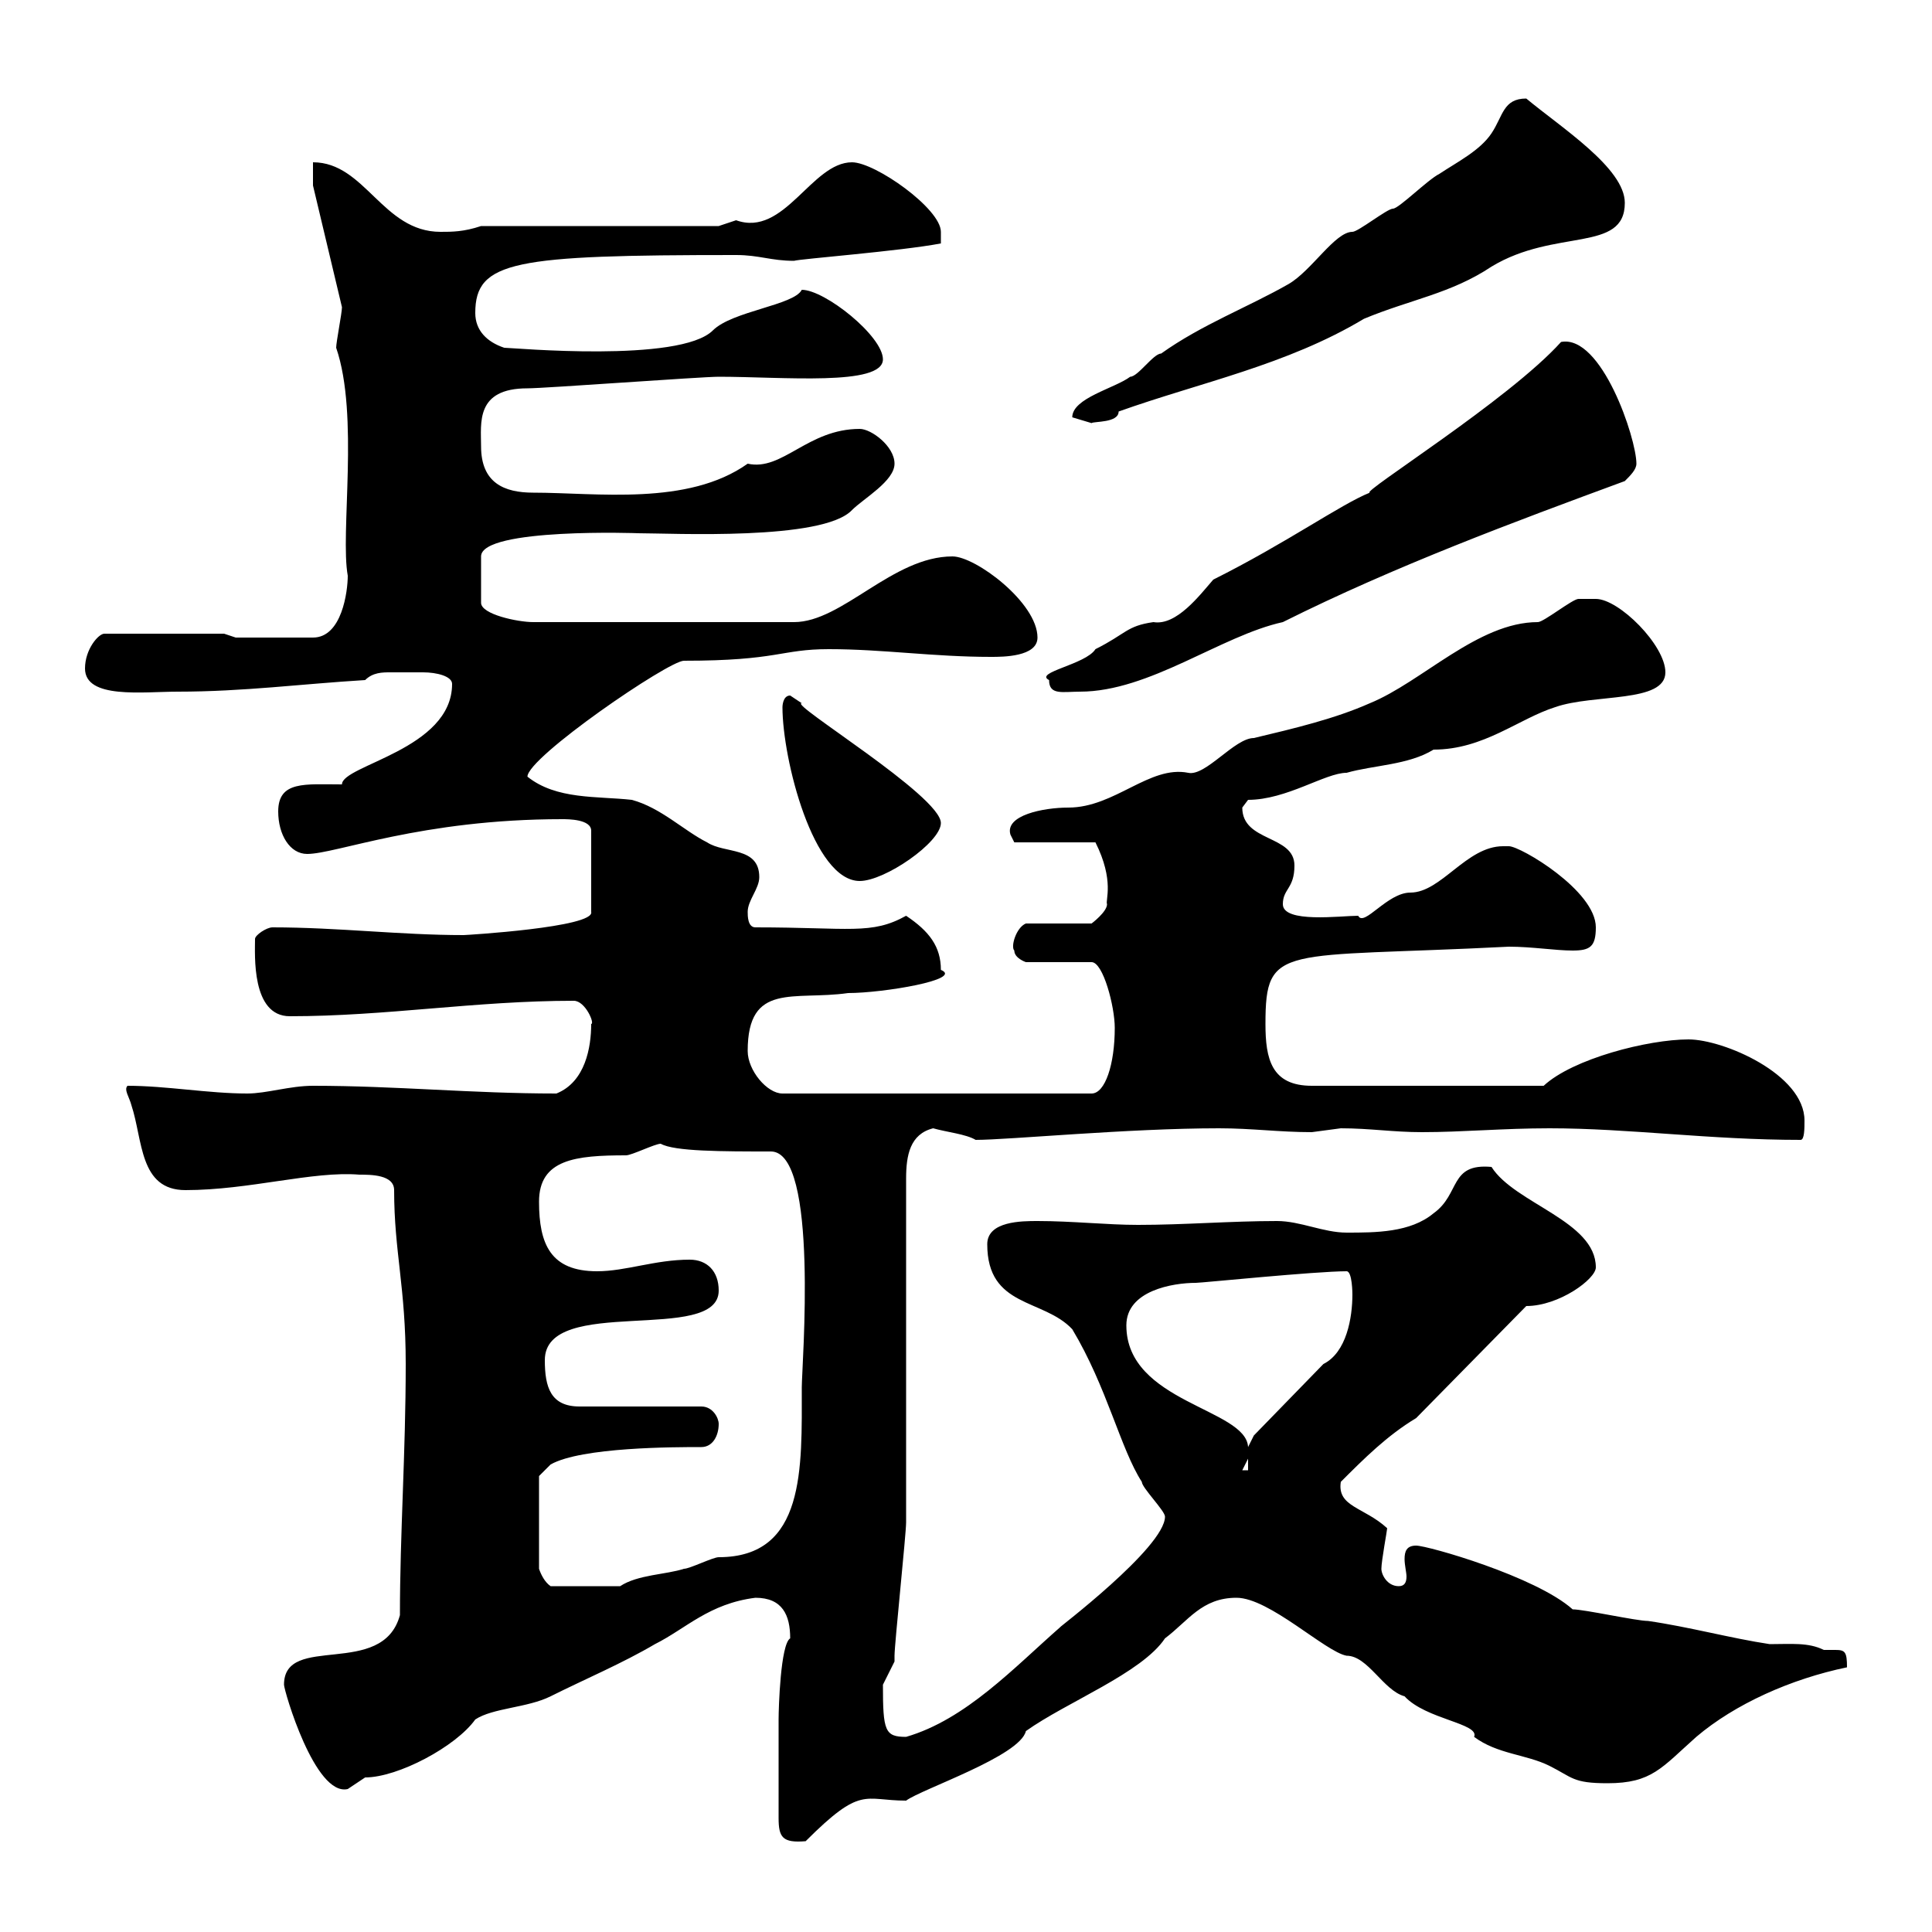<svg xmlns="http://www.w3.org/2000/svg" xmlns:xlink="http://www.w3.org/1999/xlink" width="300" height="300"><path d="M120.90 282.30C120.90 285.30 121.50 286.20 125.10 285.90C133.80 277.20 134.10 279.60 140.70 279.60C143.10 277.80 158.40 272.70 159.30 268.80C165.60 264.30 177.30 259.80 180.90 254.40C184.50 251.70 186.60 248.10 192 248.10C197.10 248.10 205.80 256.50 209.10 257.10C212.40 257.10 214.80 262.50 218.10 263.40C221.40 267 229.80 267.60 228.90 269.70C232.50 272.40 237 272.40 240.60 274.20C244.20 276 244.20 276.90 249.60 276.90C256.50 276.90 258 274.50 263.40 269.70C269.40 264.60 278.10 260.70 286.80 258.90C286.80 256.50 286.50 256.20 285 256.20C284.70 256.20 283.80 256.20 283.20 256.20C280.80 255 278.10 255.30 274.80 255.30C268.80 254.40 262.20 252.60 255.90 251.70C254.10 251.70 246 249.90 244.20 249.90C238.50 244.80 221.70 240 219.90 240C218.40 240 218.10 240.90 218.10 242.10C218.10 243 218.40 244.20 218.40 244.80C218.40 245.70 218.10 246.30 217.20 246.30C215.40 246.30 214.50 244.50 214.50 243.60C214.50 242.40 215.40 237.60 215.40 237.30C211.80 234 207.60 234 208.20 230.10C211.80 226.50 215.40 222.90 219.90 220.20L237 202.80C242.10 202.80 247.80 198.60 247.80 196.80C247.80 189.60 235.20 186.90 231.60 181.20C225 180.60 226.80 185.40 222.60 188.40C219 191.40 213.60 191.40 209.10 191.40C205.50 191.40 201.90 189.60 198.30 189.60C191.10 189.60 183.90 190.20 176.70 190.20C171.90 190.20 166.50 189.60 161.10 189.60C158.70 189.60 153.30 189.60 153.30 193.20C153.30 203.10 162 201.60 166.50 206.40C171.90 215.40 174 225 177.30 230.10C177.30 231 180.90 234.60 180.90 235.50C180.90 240.30 163.80 253.20 164.70 252.60C157.50 258.90 150 267 140.70 269.70C137.40 269.70 137.10 268.80 137.10 261.60C137.10 261.60 138.90 258 138.90 258C138.90 258 138.90 257.10 138.90 257.10C138.90 255.30 140.70 238.20 140.70 236.40C140.70 228.30 140.70 191.40 140.70 183C140.70 179.40 141.30 176.10 144.90 175.20C147 175.80 150 176.10 151.50 177C156.60 177 175.20 175.20 189.30 175.20C194.40 175.20 198.60 175.80 203.70 175.80C203.70 175.80 208.20 175.20 208.20 175.20C212.70 175.20 216.30 175.80 220.80 175.80C227.10 175.80 233.40 175.20 240.60 175.20C252.90 175.20 265.50 177 279.60 177C280.20 177 280.20 175.20 280.20 174C280.20 166.80 267.60 161.40 262.20 161.40C255.90 161.40 244.20 164.40 239.70 168.60L203.70 168.60C197.40 168.60 196.50 164.40 196.50 159C196.50 146.40 198.90 148.80 234.30 147C237.90 147 241.50 147.60 244.20 147.60C246.90 147.60 247.80 147 247.80 144C247.80 138.30 236.10 131.40 234.30 131.40C234 131.40 233.40 131.40 233.40 131.40C227.70 131.40 223.80 138.60 219 138.60C215.40 138.60 211.80 144 210.90 142.20C208.20 142.20 199.20 143.40 199.20 140.40C199.20 138 201 138 201 134.40C201 129.60 192.90 130.80 192.90 125.40C192.90 125.40 193.80 124.20 193.80 124.20C199.80 124.20 205.80 120 209.10 120C213.30 118.80 218.70 118.80 222.60 116.40C230.40 116.40 235.80 111.60 241.50 109.80C247.50 107.70 258.60 109.20 258.60 104.40C258.60 100.20 251.40 93 247.80 93C246.90 93 245.10 93 245.10 93C244.20 93 239.70 96.60 238.80 96.60C229.50 96.60 220.80 105.90 212.70 109.20C207.30 111.60 201 113.10 194.70 114.60C191.70 114.60 187.20 120.60 184.50 120C178.50 118.80 173.10 125.40 165.90 125.40C162 125.40 156 126.60 156.90 129.60C156.90 129.60 157.50 130.80 157.50 130.80L170.10 130.80C173.10 136.80 171.60 139.80 171.90 140.40C171.90 141.60 169.50 143.40 169.50 143.40L159.30 143.40C157.80 144 156.90 147 157.50 147.60C157.50 148.80 159.30 149.40 159.30 149.40L169.50 149.40C171.30 149.40 173.10 156.30 173.10 159.60C173.10 165.30 171.60 169.80 169.50 169.80L121.50 169.80C119.10 169.80 116.10 166.20 116.10 163.20C116.10 152.40 123.30 155.40 131.70 154.20C137.10 154.20 149.70 152.10 146.10 150.60C146.10 147 144.30 144.60 140.70 142.20C135.30 145.20 132 144 117.30 144C116.10 144 116.10 142.20 116.10 141.60C116.10 139.80 117.90 138 117.90 136.20C117.90 131.40 112.50 132.60 109.80 130.80C106.20 129 102.60 125.40 98.10 124.20C92.70 123.60 86.40 124.20 81.90 120.60C81.90 117.60 103.80 102.60 106.20 102.60C120.90 102.60 121.20 100.80 128.70 100.80C137.10 100.80 144.90 102 153.90 102C155.70 102 161.10 102 161.10 99C161.10 93.60 151.50 86.40 147.90 86.40C138.60 86.40 130.80 96.60 123.30 96.60L82.80 96.60C80.40 96.60 74.70 95.40 74.70 93.60L74.70 86.40C74.70 81.90 99.60 82.80 99 82.80C104.40 82.80 127.80 84 132.30 79.20C134.10 77.40 138.90 74.70 138.90 72C138.90 69.30 135.30 66.60 133.50 66.60C125.40 66.60 121.50 73.20 116.10 72C106.80 78.60 92.70 76.50 82.80 76.50C78.30 76.50 74.70 75 74.70 69.30C74.70 65.70 73.80 60.30 81.90 60.30C84.60 60.30 108.90 58.50 111.60 58.50C121.50 58.50 137.10 60 137.10 55.80C137.10 52.20 128.10 45 124.50 45C123.30 47.40 113.70 48.30 110.70 51.30C105.60 56.40 79.50 54 78.30 54C75.60 53.10 73.80 51.30 73.80 48.60C73.80 40.50 79.80 39.60 114.30 39.60C117.90 39.60 119.70 40.50 123.30 40.50C124.20 40.20 139.80 39 146.10 37.80C146.10 37.80 146.10 36.90 146.10 36C146.10 32.40 135.90 25.20 132.30 25.20C126 25.20 121.80 36.90 114.30 34.20C114.30 34.20 111.60 35.10 111.60 35.10L74.70 35.10C72 36 70.20 36 68.40 36C59.40 36 56.70 25.20 48.60 25.20L48.60 28.80L53.10 47.70C53.10 48.60 52.20 53.10 52.20 54C55.80 64.50 52.80 82.80 54 89.40C54 91.80 53.10 99 48.60 99L36.60 99L34.80 98.40L16.20 98.40C15.30 98.40 13.20 100.80 13.20 103.80C13.20 108.60 22.20 107.40 27.60 107.40C37.80 107.40 46.80 106.20 56.70 105.60C57.90 104.40 59.40 104.40 60.60 104.40C61.80 104.40 62.40 104.40 63 104.40C63.60 104.40 64.80 104.40 65.70 104.40C67.80 104.40 70.20 105 70.20 106.20C70.20 116.40 53.10 118.80 53.10 121.80C47.40 121.80 43.20 121.20 43.20 126C43.20 129.60 45 132.60 47.70 132.60C52.20 132.60 65.40 127.20 87.30 127.20C88.20 127.20 91.80 127.20 91.80 129L91.80 141.60C92.40 144 72.30 145.20 72 145.20C62.10 145.20 52.50 144 42.30 144C41.40 144 39.60 145.20 39.60 145.80C39.60 148.20 39 157.80 45 157.80C60 157.80 73.80 155.40 89.10 155.40C90.90 155.40 92.40 159 91.80 159C91.80 162.60 90.90 168 86.40 169.80C73.20 169.80 61.50 168.60 48.60 168.60C45 168.60 41.40 169.80 38.40 169.80C32.40 169.80 25.80 168.60 19.80 168.60C19.20 169.20 20.10 170.40 20.40 171.60C22.20 177 21.60 184.80 28.80 184.80C38.70 184.80 48.60 181.80 55.80 182.40C57.60 182.40 61.20 182.40 61.20 184.80C61.20 194.40 63 199.80 63 211.80C63 225.60 62.10 238.20 62.10 250.80C59.40 260.70 44.10 253.50 44.10 261.60C44.10 262.50 48.90 279 54 277.80C54 277.80 56.70 276 56.70 276C61.80 276 70.80 271.20 73.80 267C76.50 265.20 81.90 265.20 85.50 263.40C90.90 260.70 96.60 258.30 101.70 255.30C106.50 252.90 110.10 249 117.30 248.10C121.50 248.10 122.70 250.80 122.70 254.40C121.20 255.30 120.90 265.20 120.90 267C120.90 269.70 120.90 277.80 120.90 282.30ZM83.70 229.20L85.50 227.40C90.30 224.70 104.70 224.70 108.90 224.70C110.70 224.70 111.60 222.90 111.60 221.10C111.60 220.20 110.70 218.40 108.90 218.40L90 218.40C85.50 218.40 84.60 215.40 84.60 211.20C84.60 201 111.60 208.80 111.60 200.40C111.60 197.40 109.80 195.60 107.10 195.60C101.70 195.60 97.20 197.40 92.70 197.40C85.50 197.40 83.70 193.20 83.70 186.60C83.70 180 89.40 179.40 97.20 179.40C98.10 179.40 101.70 177.60 102.60 177.60C104.70 178.80 112.20 178.80 119.70 178.80C127.20 178.80 124.50 212.10 124.50 215.40C124.50 228 125.10 241.80 111.60 241.80C110.70 241.80 107.10 243.60 106.20 243.60C103.50 244.50 99 244.50 96.30 246.30L85.50 246.30C84.60 245.70 84 244.50 83.70 243.60ZM193.80 226.50L193.80 228.30L192.90 228.30ZM174.90 205.80C174.90 200.40 182.10 199.20 185.70 199.20C186.60 199.20 204.30 197.40 209.10 197.40C210 197.40 210 201 210 201C210 204.60 209.10 210 205.50 211.80L194.70 222.90L193.80 224.70C193.50 218.70 174.90 217.80 174.90 205.80ZM121.50 109.80C121.50 117.90 126.30 136.80 133.50 136.80C137.40 136.80 146.10 130.80 146.10 127.80C146.10 123.60 122.40 109.20 124.50 109.20C124.50 109.20 122.70 108 122.70 108C121.50 108 121.50 109.80 121.50 109.80ZM162.90 105.60C162.90 108 165 107.40 167.70 107.40C178.50 107.40 189.60 98.70 199.20 96.60C216.60 87.90 235.20 81 252.30 74.70C253.20 73.80 254.10 72.90 254.10 72C254.10 68.10 248.70 51.90 242.40 53.10C234.30 62.10 211.20 76.50 212.70 76.50C208.20 78.30 199.80 84.30 188.40 90C186.30 92.40 182.70 97.20 179.10 96.60C174.90 97.20 174.90 98.40 170.10 100.80C168.60 103.20 160.50 104.40 162.90 105.60ZM166.50 64.80C166.50 64.80 169.50 65.70 169.50 65.70C169.80 65.40 173.70 65.70 173.70 63.90C186.30 59.40 199.80 56.70 211.80 49.50C219 46.50 225.30 45.60 231.60 41.40C241.50 35.40 252.30 39.30 252.30 31.50C252.30 26.10 242.40 19.80 237 15.30C233.40 15.30 233.40 18 231.60 20.70C229.80 23.40 226.20 25.20 223.50 27C221.70 27.90 217.20 32.40 216.30 32.40C215.40 32.40 210.90 36 210 36C207.30 36 203.70 42 200.10 44.10C193.80 47.70 186.60 50.40 180.30 54.90C179.10 54.90 176.70 58.50 175.50 58.50C173.10 60.30 166.50 61.80 166.50 64.80Z"/></svg>